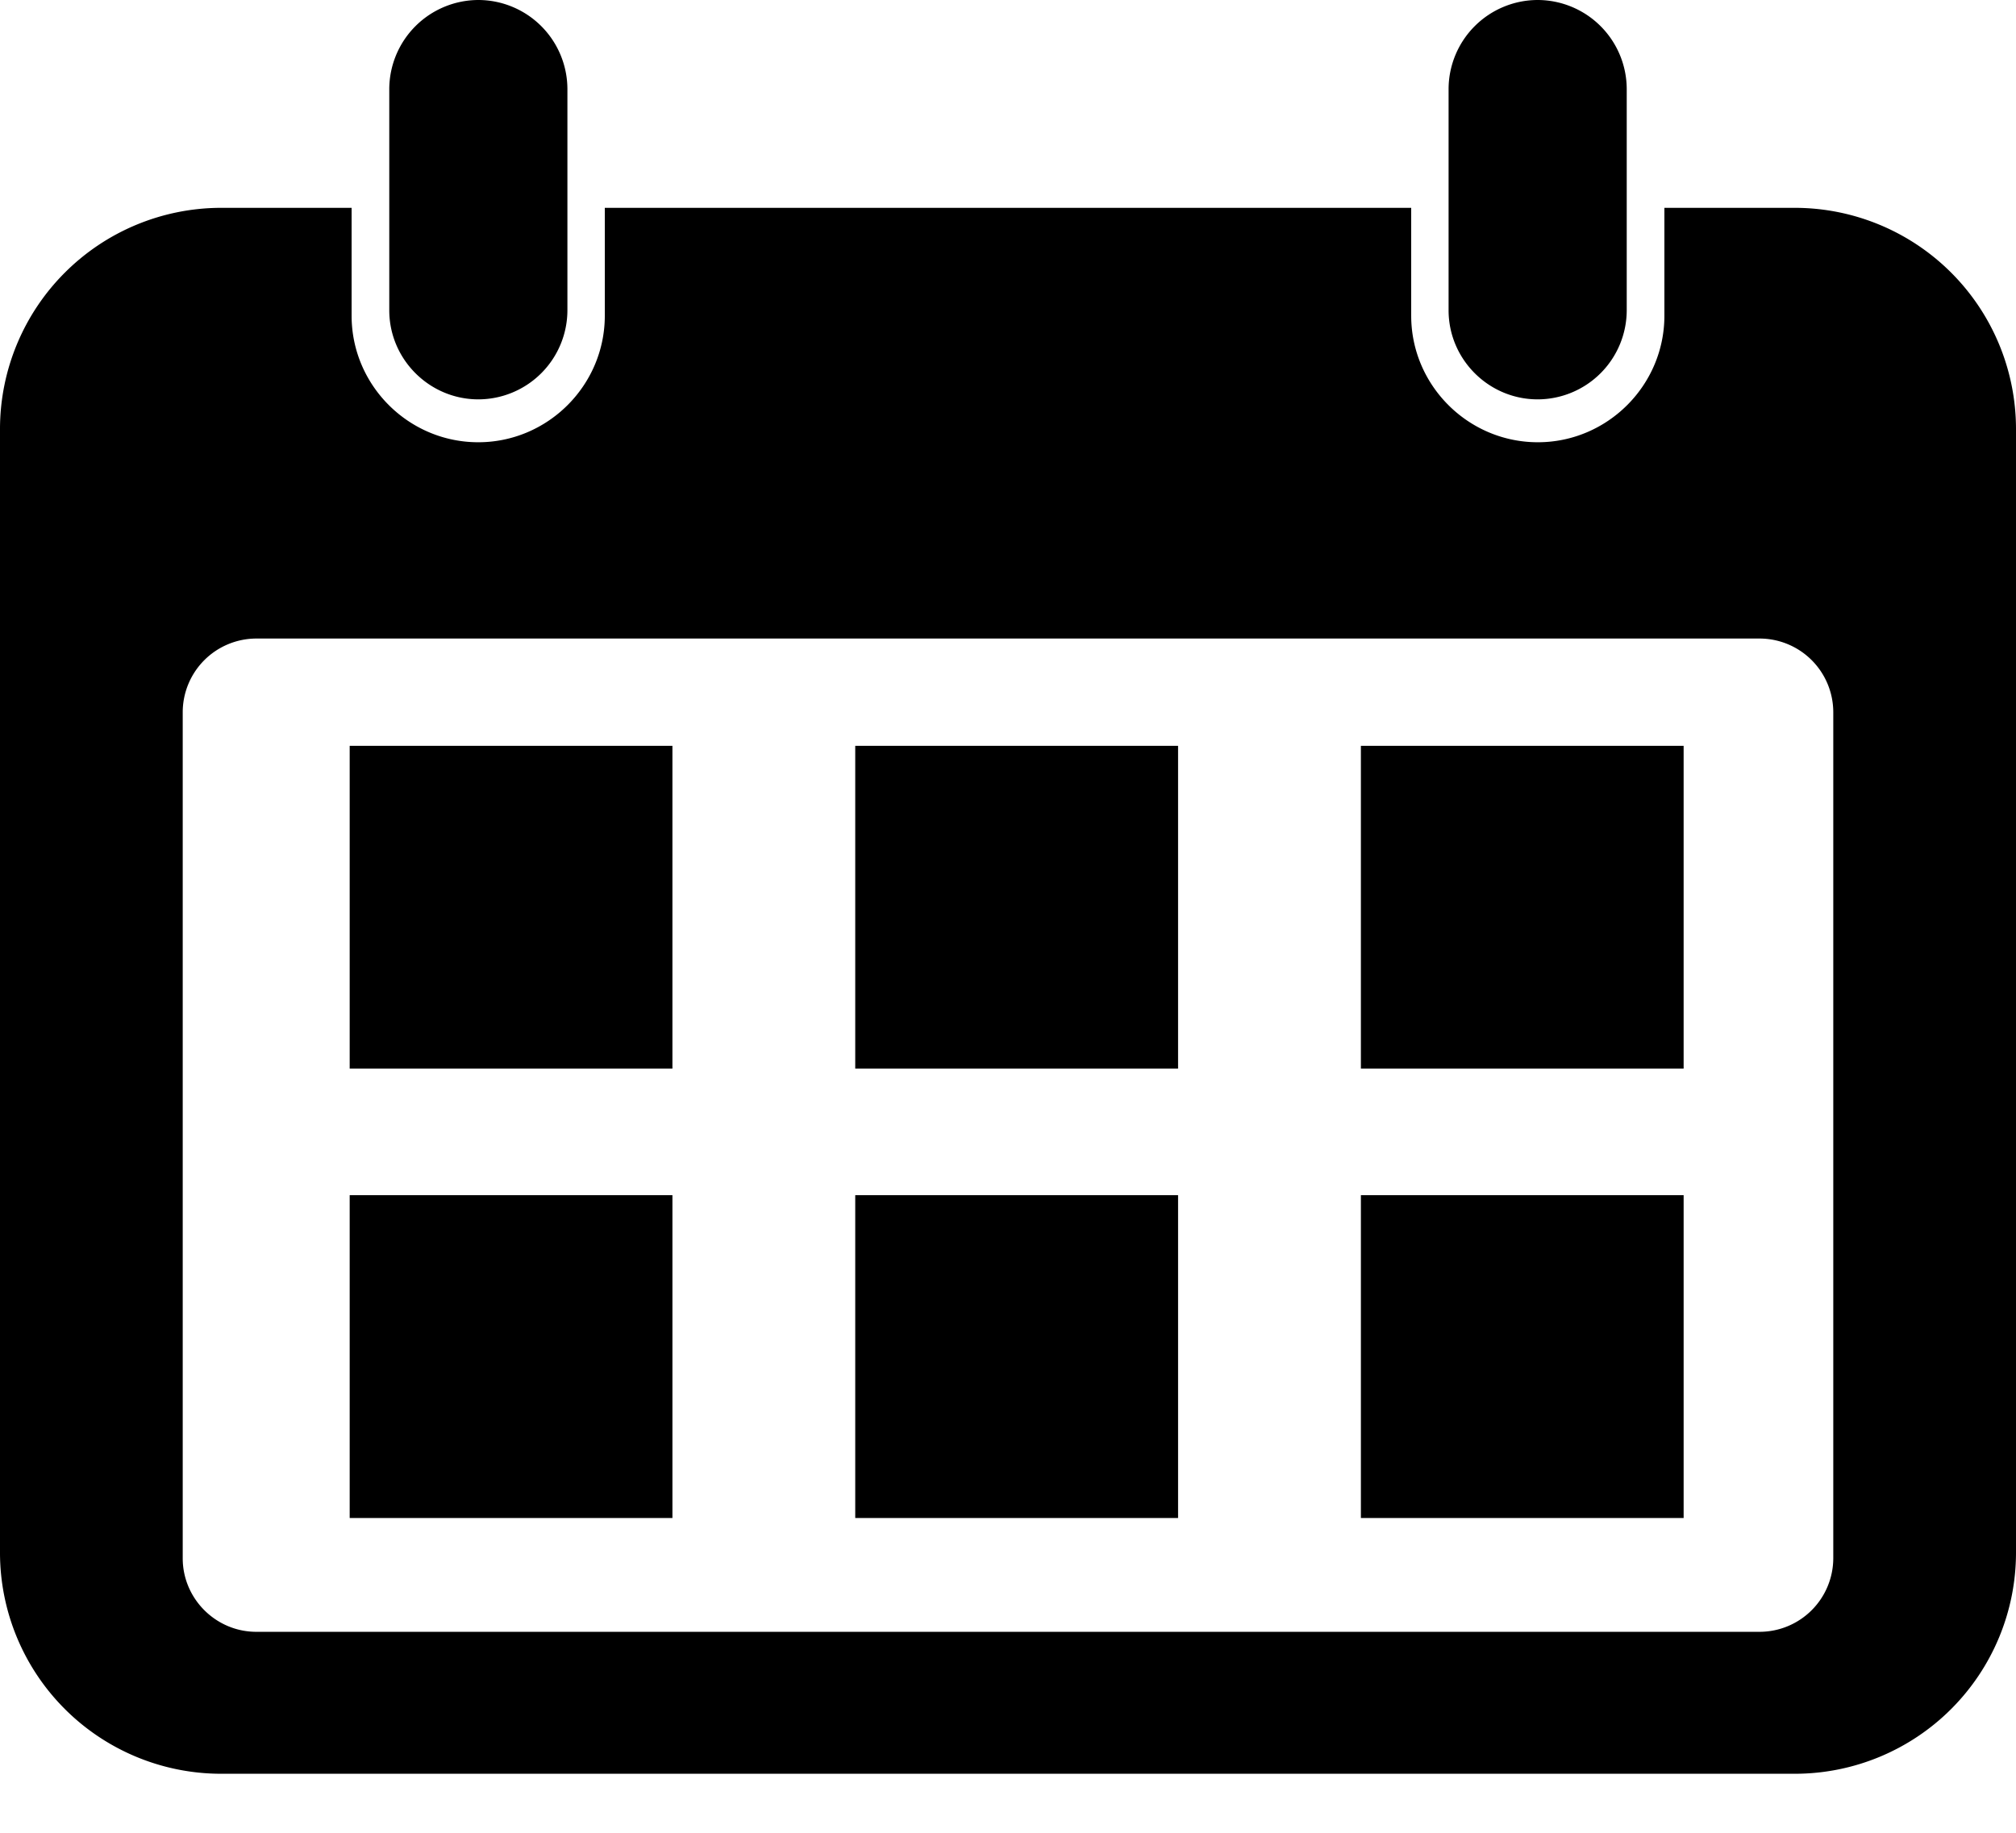 <svg xmlns="http://www.w3.org/2000/svg" fill-rule="evenodd" stroke-linejoin="round" stroke-miterlimit="2" clip-rule="evenodd" width="22" height="20" viewBox="0 0 22 20">
  <path fill-rule="nonzero" d="M3.837 2.268v1.177c0 .76.622 1.381 1.382 1.381.759 0 1.381-.621 1.381-1.381V2.268h8.8v1.177c0 .76.622 1.381 1.382 1.381.759 0 1.381-.621 1.381-1.381V2.268h1.429A2.415 2.415 0 0122 4.676v12.273a2.414 2.414 0 01-2.408 2.407H2.408A2.414 2.414 0 010 16.949V4.676a2.415 2.415 0 012.408-2.408h1.429zm15.366 15.539a.805.805 0 00.803-.802V7.77a.805.805 0 00-.803-.802H2.797a.805.805 0 00-.803.802v9.235c0 .441.362.802.803.802h16.406zm-6.347-4.765v3.523H9.333v-3.523h3.523zm-5.518 0v3.523H3.816v-3.523h3.522zm11.035 0v3.523h-3.522v-3.523h3.522zm-5.517-4.903v3.522H9.333V8.139h3.523zm-5.518 0v3.522H3.816V8.139h3.522zm11.035 0v3.522h-3.522V8.139h3.522zM16.78 4.358a.974.974 0 00.972-.972V.972A.974.974 0 0016.78 0a.974.974 0 00-.972.972v2.414c0 .535.437.972.972.972zm-11.56 0a.974.974 0 00.972-.972V.972A.974.974 0 005.22 0a.975.975 0 00-.972.972v2.414c0 .535.438.972.972.972z"/>
</svg>
